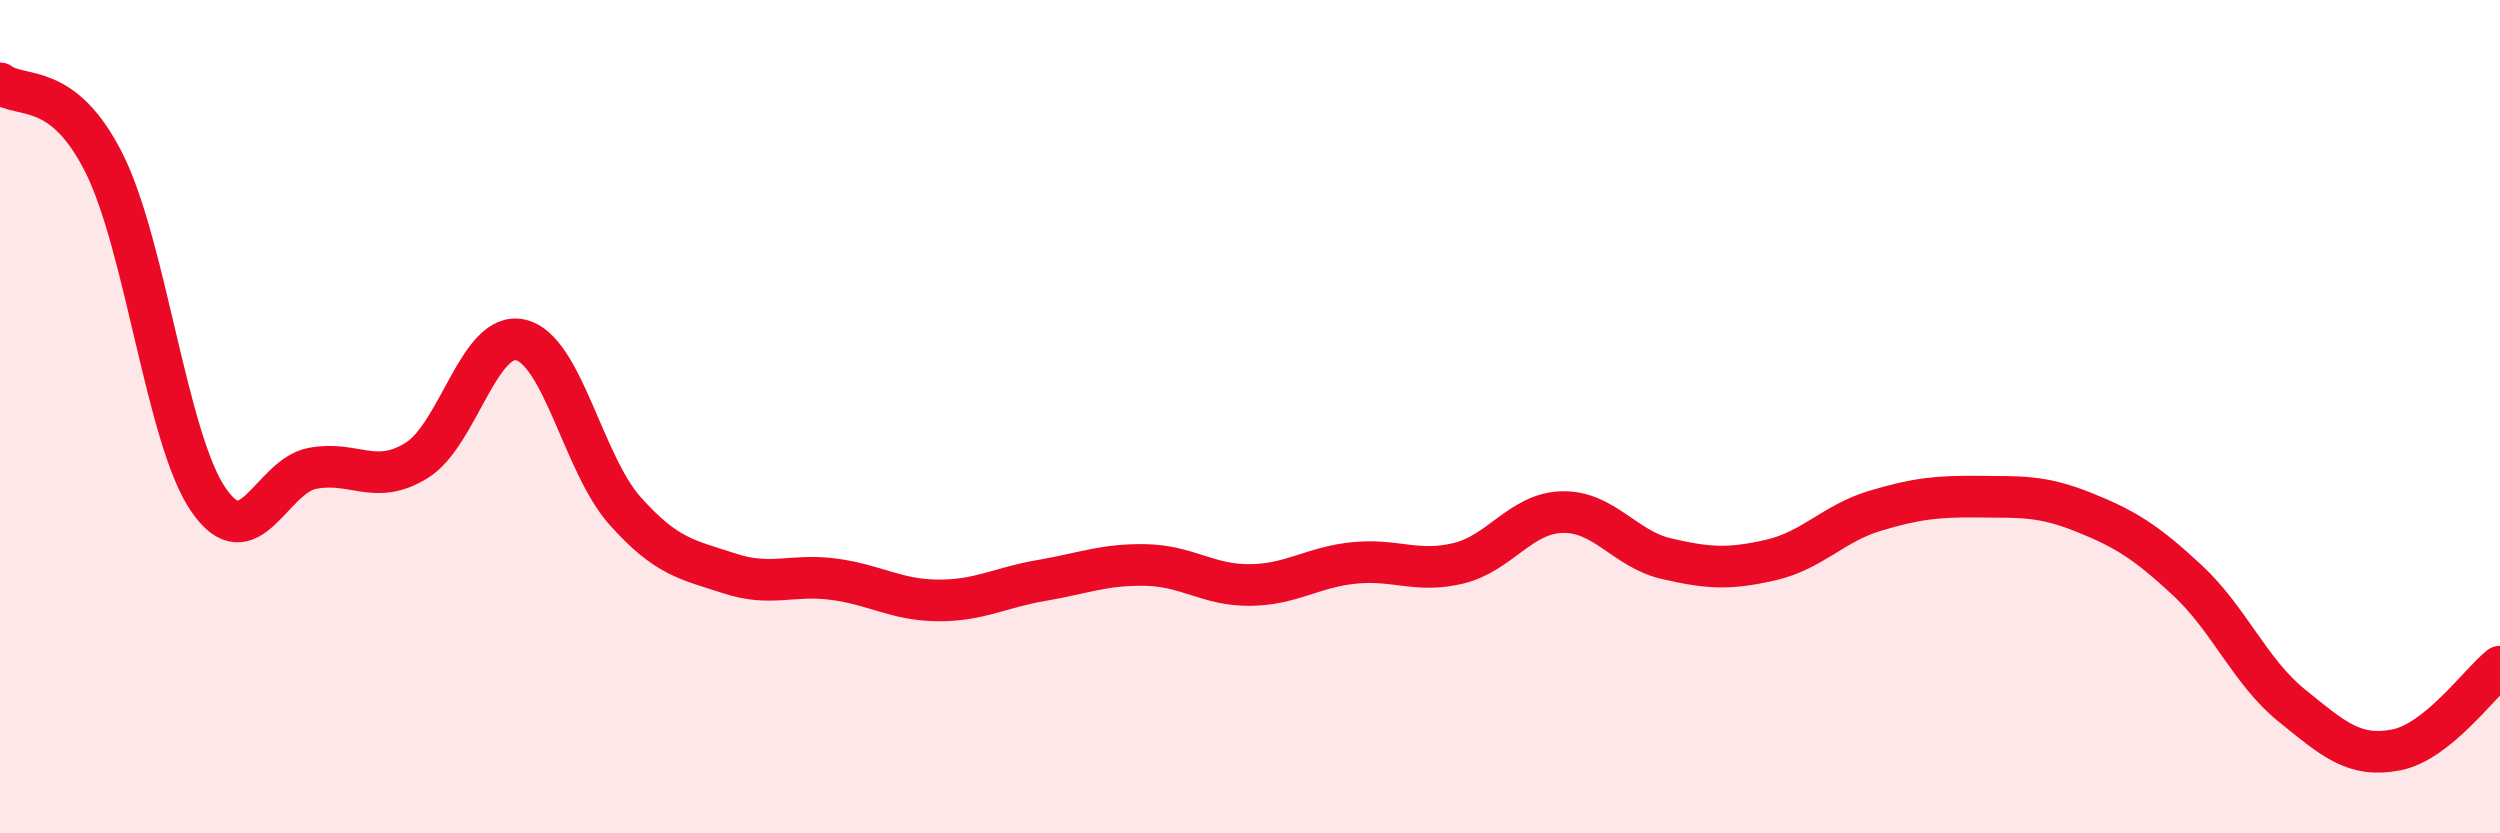
    <svg width="60" height="20" viewBox="0 0 60 20" xmlns="http://www.w3.org/2000/svg">
      <path
        d="M 0,2 C 0.5,2.38 1.5,1.92 2.5,3.92 C 3.5,5.92 4,10.53 5,11.99 C 6,13.45 6.5,11.43 7.5,11.24 C 8.5,11.05 9,11.67 10,11.05 C 11,10.43 11.5,7.92 12.5,8.16 C 13.5,8.4 14,11.14 15,12.26 C 16,13.38 16.5,13.43 17.5,13.76 C 18.5,14.09 19,13.77 20,13.9 C 21,14.03 21.5,14.4 22.5,14.41 C 23.5,14.42 24,14.1 25,13.93 C 26,13.76 26.5,13.54 27.5,13.56 C 28.5,13.58 29,14.05 30,14.04 C 31,14.03 31.5,13.61 32.5,13.51 C 33.5,13.41 34,13.76 35,13.52 C 36,13.28 36.5,12.31 37.5,12.29 C 38.5,12.27 39,13.18 40,13.41 C 41,13.64 41.5,13.67 42.5,13.44 C 43.5,13.21 44,12.56 45,12.26 C 46,11.96 46.5,11.91 47.5,11.92 C 48.5,11.93 49,11.89 50,12.29 C 51,12.69 51.5,13 52.5,13.93 C 53.5,14.86 54,16.12 55,16.93 C 56,17.74 56.5,18.19 57.5,18 C 58.5,17.81 59.5,16.4 60,16L60 20L0 20Z"
        fill="#EB0A25"
        opacity="0.1"
        stroke-linecap="round"
        stroke-linejoin="round"
      />
      <path
        d="M 0,2 C 0.5,2.38 1.5,1.92 2.5,3.92 C 3.5,5.92 4,10.53 5,11.99 C 6,13.45 6.5,11.43 7.5,11.24 C 8.5,11.05 9,11.67 10,11.05 C 11,10.43 11.5,7.92 12.5,8.16 C 13.5,8.4 14,11.14 15,12.26 C 16,13.38 16.5,13.43 17.5,13.76 C 18.5,14.09 19,13.77 20,13.9 C 21,14.03 21.5,14.4 22.5,14.41 C 23.5,14.42 24,14.1 25,13.93 C 26,13.76 26.5,13.54 27.5,13.56 C 28.5,13.58 29,14.05 30,14.04 C 31,14.03 31.5,13.61 32.5,13.51 C 33.5,13.41 34,13.76 35,13.52 C 36,13.28 36.5,12.31 37.5,12.29 C 38.5,12.27 39,13.18 40,13.41 C 41,13.64 41.5,13.67 42.5,13.44 C 43.5,13.21 44,12.56 45,12.26 C 46,11.96 46.5,11.91 47.5,11.92 C 48.5,11.93 49,11.89 50,12.29 C 51,12.69 51.5,13 52.5,13.93 C 53.5,14.86 54,16.12 55,16.93 C 56,17.74 56.5,18.19 57.5,18 C 58.5,17.81 59.5,16.4 60,16"
        stroke="#EB0A25"
        stroke-width="1"
        fill="none"
        stroke-linecap="round"
        stroke-linejoin="round"
      />
    </svg>
  